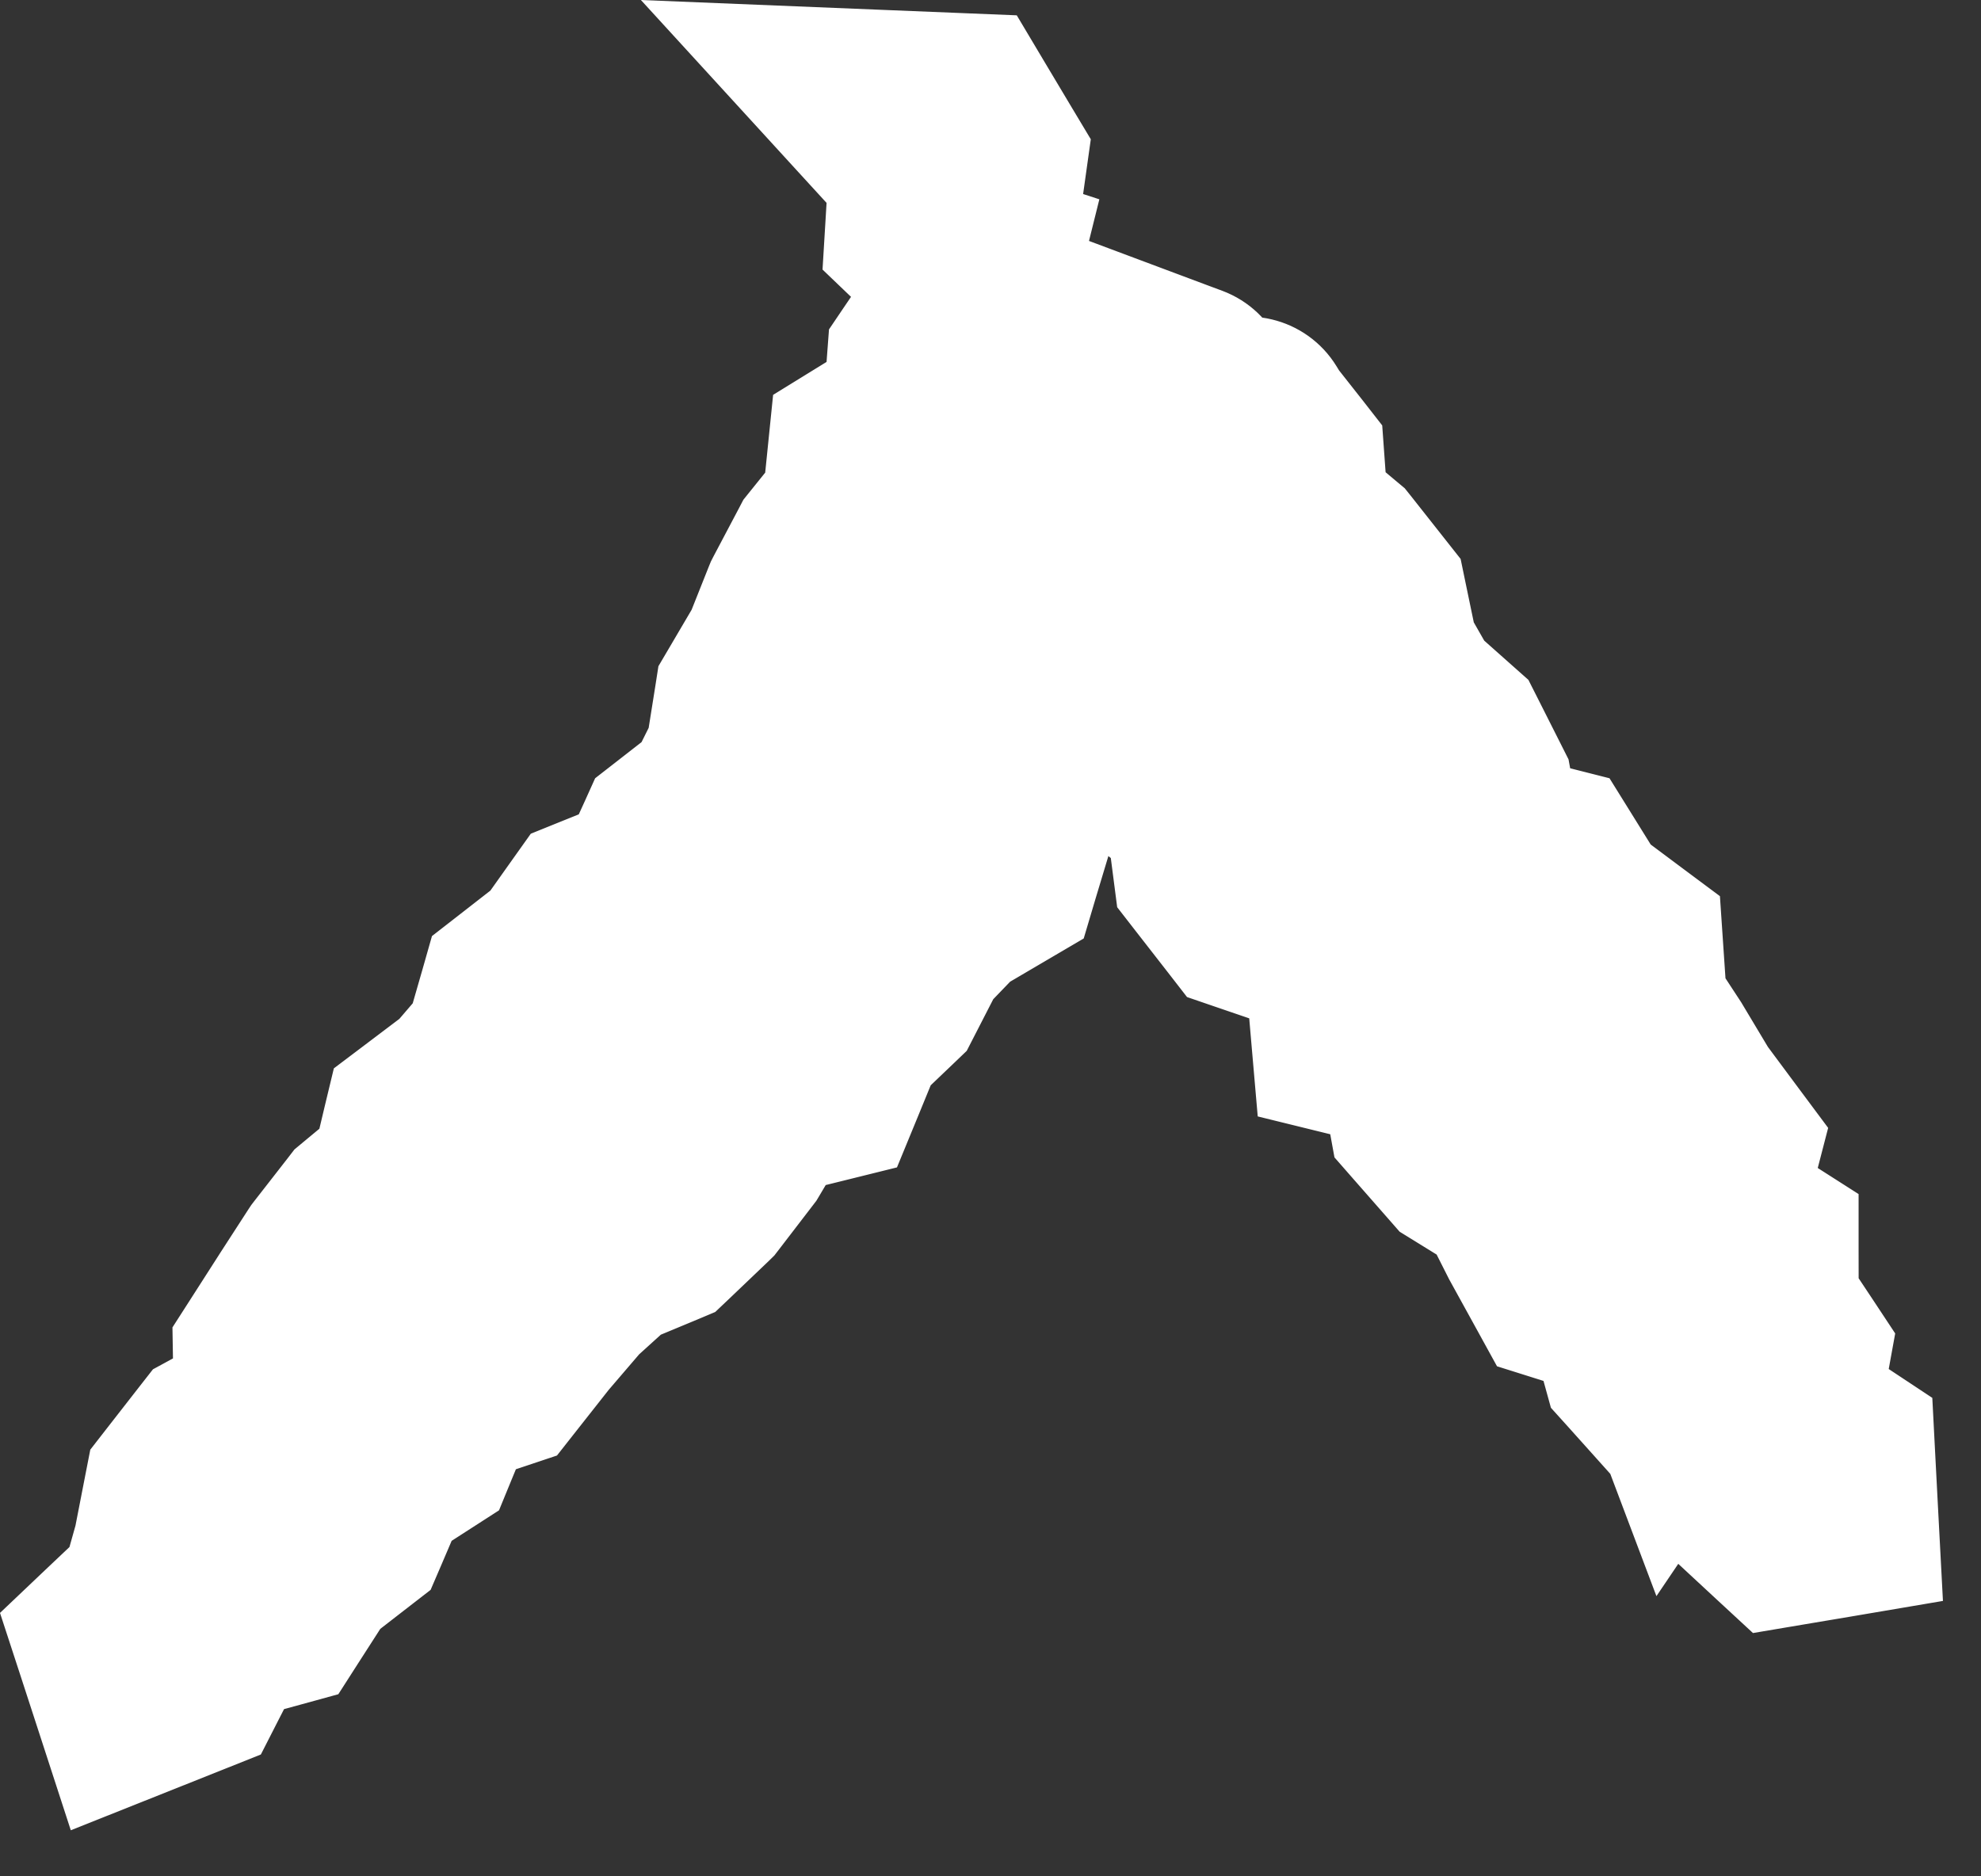 <svg width="19" height="18" viewBox="0 0 19 18" fill="none" xmlns="http://www.w3.org/2000/svg">
<rect x="0" y="0" width="19" height="18" fill="#333333" stroke="none"/>
<path d="M12.332 7.26C11.632 6.503 11.016 5.859 10.511 5.349C10.396 5.498 10.255 5.677 10.07 5.903C9.367 6.768 8.03 8.334 5.1 11.631C3.829 13.269 3.209 13.993 3.321 13.918C3.705 13.663 4.341 13.263 5.511 11.991C8.027 9.256 10.018 7.266 9.954 7.428C9.767 7.904 8.157 10.085 5.186 12.67C3.018 14.556 1.276 16.822 1.179 16.127C1.169 16.059 1.499 15.245 2.883 12.824C3.946 10.963 6.682 8.158 7.551 6.378C8.269 4.905 8.99 3.538 9.308 2.561C8.761 1.65 8.512 1.087 8.787 1.082C9.548 1.067 9.608 1.64 9.308 2.561C9.693 3.203 10.224 4.018 10.824 4.934C11.189 5.492 11.58 6.087 11.977 6.703C12.098 6.891 12.216 7.076 12.332 7.26C12.698 7.656 13.088 8.083 13.497 8.539C16.1 11.435 16.618 13.29 16.232 13.063C15.303 12.52 14.179 10.194 12.332 7.26Z" fill="white"/>
<path d="M12.819 3.514C12.53 3.043 11.914 2.896 11.443 3.185C10.973 3.473 10.825 4.089 11.114 4.56L11.966 4.037L12.819 3.514ZM12.019 4.122L11.166 4.645L11.196 4.694L11.232 4.739L12.019 4.122ZM12.282 4.458L13.279 4.386L13.257 4.081L13.069 3.84L12.282 4.458ZM12.322 5.024L11.325 5.096L11.355 5.519L11.68 5.791L12.322 5.024ZM12.752 5.384L13.537 4.764L13.473 4.684L13.394 4.618L12.752 5.384ZM13.079 5.797L14.057 5.594L14.009 5.362L13.863 5.177L13.079 5.797ZM13.189 6.331L12.21 6.535L12.243 6.689L12.321 6.827L13.189 6.331ZM13.447 6.783L12.579 7.279L12.66 7.421L12.783 7.53L13.447 6.783ZM13.852 7.143L14.745 6.692L14.659 6.522L14.517 6.396L13.852 7.143ZM14.086 7.607L15.07 7.427L15.044 7.285L14.979 7.156L14.086 7.607ZM14.191 8.18L13.207 8.359L13.322 8.99L13.944 9.149L14.191 8.18ZM14.8 8.335L15.649 7.807L15.437 7.466L15.047 7.367L14.8 8.335ZM15.082 8.79L14.233 9.318L14.333 9.478L14.484 9.591L15.082 8.79ZM15.529 9.123L16.527 9.056L16.496 8.597L16.127 8.322L15.529 9.123ZM15.569 9.713L14.571 9.78L14.589 10.041L14.732 10.26L15.569 9.713ZM15.855 10.15L16.713 9.637L16.703 9.62L16.692 9.603L15.855 10.15ZM16.125 10.601L15.266 11.114L15.292 11.158L15.322 11.198L16.125 10.601ZM16.446 11.033L17.414 11.283L17.534 10.82L17.248 10.436L16.446 11.033ZM16.285 11.657L15.317 11.408L15.136 12.11L15.747 12.5L16.285 11.657ZM16.826 12.003L17.826 12.002L17.826 11.455L17.364 11.16L16.826 12.003ZM16.827 12.564L15.827 12.565L15.827 12.866L15.993 13.117L16.827 12.564ZM17.121 13.008L18.105 13.188L18.177 12.792L17.955 12.456L17.121 13.008ZM17.013 13.603L16.029 13.424L15.911 14.073L16.461 14.437L17.013 13.603ZM17.561 13.965L18.559 13.913L18.533 13.41L18.113 13.132L17.561 13.965ZM17.59 14.521L17.757 15.507L18.635 15.358L18.588 14.469L17.59 14.521ZM17.132 14.598L16.452 15.332L16.813 15.666L17.299 15.584L17.132 14.598ZM16.745 14.239L15.772 14.471L15.842 14.766L16.065 14.973L16.745 14.239ZM16.609 13.671L17.582 13.438L17.48 13.012L17.097 12.798L16.609 13.671ZM16.124 13.399L15.38 14.067L15.491 14.191L15.636 14.272L16.124 13.399ZM15.777 13.012L14.812 13.277L14.875 13.505L15.033 13.68L15.777 13.012ZM15.625 12.458L16.589 12.193L16.445 11.668L15.926 11.504L15.625 12.458ZM15.04 12.274L14.165 12.756L14.358 13.107L14.739 13.227L15.04 12.274ZM14.784 11.809L13.892 12.259L13.9 12.275L13.909 12.291L14.784 11.809ZM14.544 11.332L15.436 10.881L15.309 10.629L15.069 10.481L14.544 11.332ZM14.077 11.044L13.325 11.703L13.424 11.816L13.552 11.895L14.077 11.044ZM13.734 10.652L12.749 10.829L12.799 11.103L12.982 11.312L13.734 10.652ZM13.628 10.066L14.613 9.889L14.498 9.25L13.868 9.095L13.628 10.066ZM12.998 9.91L12.001 9.996L12.063 10.71L12.758 10.881L12.998 9.91ZM12.944 9.283L13.94 9.197L13.909 8.833L13.649 8.575L12.944 9.283ZM12.573 8.914L13.279 8.206L13.116 8.043L12.897 7.968L12.573 8.914ZM11.991 8.715L11.202 9.329L11.385 9.565L11.668 9.662L11.991 8.715ZM11.671 8.304L10.68 8.433L10.715 8.703L10.882 8.918L11.671 8.304ZM11.594 7.702L12.585 7.573L12.533 7.172L12.217 6.92L11.594 7.702ZM11.176 7.369L10.402 8.002L10.469 8.084L10.552 8.15L11.176 7.369ZM10.847 6.967L9.99 7.482L10.027 7.544L10.073 7.6L10.847 6.967ZM10.577 6.518L11.434 6.003L11.428 5.993L10.577 6.518ZM10.303 6.075L9.37 6.436L9.404 6.522L9.453 6.601L10.303 6.075ZM10.201 5.81L11.133 5.449L10.667 4.245L9.618 4.997L10.201 5.81ZM9.797 5.46L10.534 4.784L10.457 4.7L10.364 4.636L9.797 5.46ZM9.332 5.14L8.339 5.024L8.269 5.622L8.765 5.963L9.332 5.14ZM9.407 4.495L10.4 4.61L10.445 4.226L10.219 3.911L9.407 4.495ZM9.117 4.092L9.917 3.491L8.305 4.675L9.117 4.092ZM9.268 4.292L8.468 4.892L8.669 5.16L8.99 5.252L9.268 4.292ZM9.824 4.452L10.745 4.064L10.56 3.624L10.101 3.492L9.824 4.452ZM10.045 4.975L9.123 5.364L9.257 5.682L9.559 5.85L10.045 4.975ZM10.517 5.238L11.515 5.289L11.548 4.666L11.002 4.363L10.517 5.238ZM10.005 5.979L9.248 5.326L9.148 5.442L9.087 5.583L10.005 5.979ZM9.832 6.38L10.454 7.163L10.65 7.007L10.75 6.777L9.832 6.38ZM9.415 6.711L8.793 5.928L8.774 5.943L8.756 5.96L9.415 6.711ZM9.02 7.058L8.361 6.306L8.339 6.325L8.319 6.345L9.02 7.058ZM8.649 7.423L7.948 6.71L7.905 6.752L7.869 6.798L8.649 7.423ZM8.324 7.829L7.543 7.204L7.42 7.358L7.364 7.547L8.324 7.829ZM8.163 8.377L8.549 9.299L8.988 9.116L9.122 8.659L8.163 8.377ZM7.628 8.601L7.242 7.678L7.021 7.771L6.867 7.952L7.628 8.601ZM7.291 8.997L6.529 8.348L6.519 8.36L6.509 8.373L7.291 8.997ZM6.965 9.404L7.623 10.157L7.69 10.098L7.746 10.028L6.965 9.404ZM6.571 9.748L5.913 8.995L5.763 9.126L5.674 9.306L6.571 9.748ZM6.332 10.232L7.22 10.693L7.225 10.684L7.229 10.674L6.332 10.232ZM6.086 10.707L6.519 11.607L6.819 11.463L6.973 11.168L6.086 10.707ZM5.576 10.952L5.143 10.05L5.012 10.113L4.905 10.21L5.576 10.952ZM5.189 11.302L4.518 10.561L4.473 10.602L4.433 10.648L5.189 11.302ZM4.841 11.704L4.085 11.049L3.854 11.316L3.842 11.669L4.841 11.704ZM4.819 12.346L5.432 13.136L5.802 12.849L5.818 12.381L4.819 12.346ZM4.395 12.675L3.781 11.886L3.722 11.931L3.671 11.985L4.395 12.675ZM4.034 13.053L3.311 12.363L3.281 12.394L3.255 12.427L4.034 13.053ZM3.708 13.459L4.281 14.278L4.398 14.197L4.488 14.085L3.708 13.459ZM3.26 13.772L2.579 13.04L3.833 14.592L3.26 13.772ZM3.539 13.512L3.106 12.611L2.97 12.677L2.859 12.78L3.539 13.512ZM4.007 13.287L3.703 12.335L3.637 12.356L3.574 12.386L4.007 13.287ZM4.545 13.116L4.849 14.068L5.278 13.932L5.46 13.521L4.545 13.116ZM4.774 12.6L4.192 11.787L3.97 11.946L3.86 12.195L4.774 12.6ZM5.201 12.294L5.783 13.107L5.873 13.043L5.946 12.962L5.201 12.294ZM5.549 11.907L4.955 11.102L4.873 11.163L4.804 11.239L5.549 11.907ZM5.975 11.592L6.569 12.397L6.806 12.222L6.91 11.946L5.975 11.592ZM6.174 11.067L5.418 10.412L5.301 10.547L5.239 10.713L6.174 11.067ZM6.514 10.674L6.015 9.807L5.869 9.891L5.758 10.019L6.514 10.674ZM6.986 10.402L7.485 11.268L7.64 11.179L7.755 11.041L6.986 10.402ZM7.319 10.001L6.683 9.23L6.61 9.289L6.55 9.362L7.319 10.001ZM7.723 9.668L8.359 10.439L8.41 10.398L8.454 10.35L7.723 9.668ZM8.078 9.288L8.809 9.97L8.917 9.854L8.984 9.711L8.078 9.288ZM8.311 8.788L7.569 8.117L7.468 8.229L7.404 8.366L8.311 8.788ZM8.661 8.402L8.175 7.527L8.031 7.608L7.919 7.731L8.661 8.402ZM9.135 8.138L9.62 9.013L9.889 8.864L10.027 8.59L9.135 8.138ZM9.383 7.647L8.891 6.776L8.628 6.925L8.491 7.196L9.383 7.647ZM9.86 7.378L10.802 7.711L11.693 5.193L9.368 6.507L9.86 7.378ZM9.706 7.811L8.764 7.478L8.755 7.501L8.748 7.525L9.706 7.811ZM9.548 8.34L10.055 9.202L10.394 9.003L10.506 8.626L9.548 8.34ZM9.064 8.625L8.557 7.763L8.438 7.832L8.343 7.931L9.064 8.625ZM8.703 8.999L7.982 8.306L7.88 8.412L7.813 8.543L8.703 8.999ZM8.459 9.475L9.15 10.198L9.272 10.081L9.349 9.931L8.459 9.475ZM8.082 9.835L7.391 9.112L7.238 9.259L7.157 9.455L8.082 9.835ZM7.871 10.35L8.111 11.321L8.603 11.199L8.796 10.73L7.871 10.35ZM7.273 10.498L7.033 9.527L6.626 9.628L6.413 9.988L7.273 10.498ZM7.001 10.957L7.794 11.566L7.83 11.519L7.861 11.467L7.001 10.957ZM6.681 11.375L7.372 12.098L7.427 12.044L7.474 11.983L6.681 11.375ZM6.304 11.735L6.689 12.658L6.86 12.586L6.995 12.458L6.304 11.735ZM5.794 11.947L5.409 11.024L5.249 11.091L5.121 11.207L5.794 11.947ZM5.41 12.296L4.737 11.556L4.691 11.598L4.651 11.645L5.41 12.296ZM5.068 12.695L4.309 12.044L4.295 12.06L4.282 12.076L5.068 12.695ZM4.741 13.11L5.058 14.058L5.342 13.963L5.527 13.728L4.741 13.11ZM4.198 13.291L3.881 12.343L3.447 12.488L3.273 12.91L4.198 13.291ZM3.981 13.818L4.522 14.659L4.786 14.489L4.905 14.199L3.981 13.818ZM3.533 14.106L2.992 13.265L2.735 13.431L2.615 13.711L3.533 14.106ZM3.313 14.62L3.926 15.41L4.13 15.252L4.232 15.015L3.313 14.62ZM2.899 14.941L2.286 14.151L2.15 14.257L2.057 14.401L2.899 14.941ZM2.611 15.39L2.874 16.355L3.245 16.253L3.452 15.93L2.611 15.39ZM2.036 15.547L1.773 14.582L1.347 14.698L1.146 15.091L2.036 15.547ZM1.783 16.041L2.154 16.97L2.502 16.831L2.673 16.496L1.783 16.041ZM1.3 16.234L0.349 16.543L0.679 17.558L1.67 17.163L1.3 16.234ZM1.147 15.764L0.458 15.038L0 15.473L0.196 16.073L1.147 15.764ZM1.554 15.377L2.242 16.102L2.442 15.913L2.516 15.649L1.554 15.377ZM1.698 14.867L2.66 15.139L2.671 15.099L2.679 15.058L1.698 14.867ZM1.802 14.333L1.013 13.718L0.866 13.907L0.82 14.142L1.802 14.333ZM2.127 13.916L1.651 13.036L1.467 13.136L1.338 13.301L2.127 13.916ZM2.669 13.622L3.145 14.502L3.679 14.213L3.669 13.606L2.669 13.622ZM2.659 13.019L1.817 12.48L1.654 12.734L1.659 13.036L2.659 13.019ZM2.941 12.579L2.102 12.035L2.099 12.04L2.941 12.579ZM3.226 12.14L2.436 11.526L2.41 11.56L2.386 11.596L3.226 12.14ZM3.546 11.727L2.908 10.957L2.824 11.027L2.757 11.114L3.546 11.727ZM3.958 11.385L4.597 12.155L4.854 11.942L4.931 11.617L3.958 11.385ZM4.091 10.831L3.488 10.033L3.202 10.249L3.118 10.598L4.091 10.831ZM4.521 10.506L5.124 11.304L5.21 11.239L5.28 11.156L4.521 10.506ZM4.859 10.111L5.619 10.761L5.76 10.596L5.821 10.386L4.859 10.111ZM5.015 9.569L4.4 8.78L4.143 8.98L4.054 9.293L5.015 9.569ZM5.436 9.24L6.051 10.028L6.167 9.938L6.252 9.818L5.436 9.24ZM5.737 8.816L5.363 7.888L5.091 7.998L4.921 8.237L5.737 8.816ZM6.295 8.591L6.669 9.518L7.04 9.369L7.205 9.005L6.295 8.591ZM6.517 8.104L5.902 7.315L5.708 7.466L5.607 7.69L6.517 8.104ZM6.947 7.769L7.562 8.557L7.74 8.418L7.841 8.215L6.947 7.769ZM7.184 7.293L8.079 7.74L8.147 7.602L8.172 7.451L7.184 7.293ZM7.273 6.735L6.411 6.228L6.315 6.391L6.286 6.577L7.273 6.735ZM7.534 6.291L8.396 6.798L8.435 6.732L8.463 6.661L7.534 6.291ZM7.727 5.806L6.842 5.34L6.818 5.387L6.798 5.436L7.727 5.806ZM7.97 5.346L7.191 4.718L7.13 4.794L7.085 4.88L7.97 5.346ZM8.304 4.931L9.082 5.559L9.269 5.328L9.299 5.033L8.304 4.931ZM8.36 4.38L7.835 3.529L7.415 3.788L7.365 4.279L8.36 4.38ZM8.888 4.055L9.413 4.906L9.848 4.638L9.885 4.128L8.888 4.055ZM8.928 3.5L8.101 2.938L7.951 3.16L7.931 3.427L8.928 3.5ZM9.228 3.06L10.055 3.622L10.155 3.475L10.198 3.302L9.228 3.06ZM9.349 2.575L10.319 2.817L10.544 1.912L9.658 1.624L9.349 2.575ZM10.395 5.8L10.49 6.796L10.946 6.752L11.211 6.378L10.395 5.8ZM10.559 5.567L11.376 6.144L11.659 5.744L11.516 5.274L10.559 5.567ZM10.487 5.331L11.098 4.539L8.612 2.62L9.531 5.624L10.487 5.331ZM10.58 5.422L9.856 6.112L10.02 6.284L10.245 6.364L10.58 5.422ZM11.021 5.579L11.983 5.307L11.843 4.81L11.356 4.636L11.021 5.579ZM11.181 6.147L10.219 6.419L10.355 6.9L10.821 7.08L11.181 6.147ZM11.718 6.354L12.392 5.615L12.253 5.489L12.079 5.422L11.718 6.354ZM12.104 6.706L12.92 6.128L12.858 6.04L12.778 5.967L12.104 6.706ZM12.409 7.135L13.26 7.66L13.607 7.096L13.224 6.557L12.409 7.135ZM10.571 5.269L10.057 4.412L9.889 4.512L9.772 4.668L10.571 5.269ZM10.671 5.209L11.185 6.067L11.205 6.055L11.225 6.042L10.671 5.209ZM10.855 5.087L11.409 5.919L12.25 5.36L11.683 4.525L10.855 5.087ZM10.679 4.827L11.273 4.022L9.852 5.389L10.679 4.827ZM10.824 4.934L10.23 5.738L10.299 5.789L10.375 5.827L10.824 4.934ZM12.385 7.344L11.539 7.877L11.607 7.985L11.699 8.072L12.385 7.344ZM12.693 7.634L12.007 8.362L12.091 8.441L12.191 8.499L12.693 7.634ZM13.165 7.908L13.978 7.326L13.852 7.151L13.666 7.043L13.165 7.908ZM13.47 8.334L14.301 7.778L14.292 7.765L14.283 7.752L13.47 8.334ZM13.762 8.771L14.645 8.3L14.621 8.256L14.593 8.215L13.762 8.771ZM14.014 9.242L13.132 9.713L13.245 9.926L13.444 10.064L14.014 9.242ZM14.457 9.55L15.223 8.907L15.137 8.804L15.027 8.728L14.457 9.55ZM14.793 9.95L15.703 9.536L15.647 9.412L15.56 9.308L14.793 9.95ZM15.014 10.435L15.967 10.131L15.949 10.075L15.924 10.021L15.014 10.435ZM15.179 10.95L14.226 11.254L14.26 11.359L14.315 11.455L15.179 10.95ZM15.437 11.393L14.574 11.897L14.691 12.098L14.885 12.226L15.437 11.393ZM15.919 11.712L16.891 11.475L16.798 11.094L16.471 10.878L15.919 11.712ZM16.046 12.23L15.074 12.467L15.149 12.775L15.388 12.983L16.046 12.23ZM16.497 12.625L17.325 13.185L17.82 12.453L17.155 11.872L16.497 12.625ZM16.141 13.151L15.205 13.504L15.887 15.312L16.969 13.711L16.141 13.151ZM15.931 12.596L16.867 12.243L16.734 11.892L16.404 11.714L15.931 12.596ZM15.447 12.336L14.656 12.949L14.787 13.117L14.974 13.217L15.447 12.336ZM15.127 11.923L14.146 12.118L14.192 12.349L14.336 12.536L15.127 11.923ZM15.018 11.374L15.998 11.179L15.937 10.871L15.712 10.654L15.018 11.374ZM14.633 11.003L13.792 11.543L13.855 11.642L13.939 11.723L14.633 11.003ZM14.353 10.566L15.194 10.025L15.103 9.883L14.97 9.779L14.353 10.566ZM13.914 10.222L12.925 10.366L12.982 10.761L13.297 11.008L13.914 10.222ZM13.833 9.665L14.823 9.521L14.768 9.143L14.475 8.898L13.833 9.665ZM13.411 9.311L12.492 9.705L12.586 9.924L12.769 10.078L13.411 9.311ZM13.204 8.829L14.123 8.435L14.111 8.406L14.097 8.377L13.204 8.829ZM12.969 8.364L13.861 7.912L13.845 7.881L13.827 7.85L12.969 8.364ZM12.702 7.918L11.771 8.282L11.801 8.359L11.844 8.431L12.702 7.918ZM12.51 7.425L13.441 7.061L13.358 6.848L13.19 6.692L12.51 7.425ZM12.277 7.176L11.292 7.347L11.327 7.548L11.438 7.72L12.277 7.176ZM12.199 6.727L13.184 6.555L13.122 6.199L12.847 5.965L12.199 6.727ZM11.785 6.375L10.973 6.959L11.044 7.058L11.137 7.136L11.785 6.375ZM11.481 5.952L10.665 6.53L10.669 6.536L11.481 5.952ZM11.18 5.528L10.237 5.861L10.284 5.992L10.364 6.106L11.18 5.528ZM11.002 5.023L11.944 4.69L11.81 4.31L11.45 4.129L11.002 5.023ZM10.77 4.849L11.613 4.311L11.59 4.275L11.564 4.242L10.77 4.849ZM10.514 4.515L9.604 4.929L9.651 5.032L9.72 5.122L10.514 4.515ZM10.296 4.036L11.206 3.622L11.109 3.408L10.926 3.259L10.296 4.036ZM9.871 3.691L8.889 3.88L8.958 4.238L9.241 4.468L9.871 3.691ZM9.766 3.142L10.748 2.954L10.693 2.668L10.494 2.457L9.766 3.142ZM9.403 2.756L8.504 3.194L8.57 3.33L8.674 3.441L9.403 2.756ZM10.865 4.843L11.775 5.257L11.812 5.177L11.834 5.092L10.865 4.843ZM10.97 4.436L10.089 3.963L10.032 4.069L10.002 4.187L10.97 4.436ZM11.216 3.978L12.097 4.452L12.199 4.261L12.213 4.046L11.216 3.978ZM11.236 3.676L11.587 2.739L10.329 2.268L10.238 3.608L11.236 3.676ZM11.022 4.663C11.539 4.857 12.116 4.595 12.309 4.078C12.503 3.561 12.241 2.984 11.724 2.79L11.373 3.727L11.022 4.663ZM8.915 2.185L7.917 2.124L7.889 2.586L8.223 2.906L8.915 2.185ZM8.952 1.584L9.95 1.645L9.975 1.222L9.689 0.909L8.952 1.584ZM8.506 1.097L8.547 0.098L6.147 1.95741e-05L7.768 1.772L8.506 1.097ZM9.17 1.124L10.029 0.612L9.752 0.147L9.211 0.125L9.17 1.124ZM9.422 1.546L10.413 1.685L10.462 1.336L10.281 1.034L9.422 1.546ZM9.353 2.04L8.363 1.901L8.341 2.057L8.368 2.212L9.353 2.04ZM9.452 2.606L9.159 3.562L10.719 4.04L10.437 2.433L9.452 2.606ZM11.966 4.037L11.114 4.56L11.166 4.645L12.019 4.122L12.871 3.599L12.819 3.514L11.966 4.037ZM12.019 4.122L11.232 4.739L11.495 5.075L12.282 4.458L13.069 3.84L12.805 3.505L12.019 4.122ZM12.282 4.458L11.284 4.529L11.325 5.096L12.322 5.024L13.32 4.953L13.279 4.386L12.282 4.458ZM12.322 5.024L11.68 5.791L12.11 6.151L12.752 5.384L13.394 4.618L12.964 4.257L12.322 5.024ZM12.752 5.384L11.968 6.004L12.294 6.417L13.079 5.797L13.863 5.177L13.537 4.764L12.752 5.384ZM13.079 5.797L12.099 6.001L12.21 6.535L13.189 6.331L14.168 6.128L14.057 5.594L13.079 5.797ZM13.189 6.331L12.321 6.827L12.579 7.279L13.447 6.783L14.316 6.287L14.058 5.835L13.189 6.331ZM13.447 6.783L12.783 7.53L13.187 7.89L13.852 7.143L14.517 6.396L14.112 6.036L13.447 6.783ZM13.852 7.143L12.959 7.594L13.194 8.058L14.086 7.607L14.979 7.156L14.745 6.692L13.852 7.143ZM14.086 7.607L13.102 7.786L13.207 8.359L14.191 8.18L15.175 8.001L15.07 7.427L14.086 7.607ZM14.191 8.18L13.944 9.149L14.553 9.304L14.8 8.335L15.047 7.367L14.438 7.211L14.191 8.18ZM14.8 8.335L13.951 8.864L14.233 9.318L15.082 8.79L15.931 8.261L15.649 7.807L14.8 8.335ZM15.082 8.79L14.484 9.591L14.931 9.925L15.529 9.123L16.127 8.322L15.68 7.988L15.082 8.79ZM15.529 9.123L14.532 9.19L14.571 9.78L15.569 9.713L16.567 9.646L16.527 9.056L15.529 9.123ZM15.569 9.713L14.732 10.26L15.018 10.697L15.855 10.15L16.692 9.603L16.406 9.166L15.569 9.713ZM15.855 10.15L14.996 10.664L15.266 11.114L16.125 10.601L16.983 10.088L16.713 9.637L15.855 10.15ZM16.125 10.601L15.322 11.198L15.644 11.63L16.446 11.033L17.248 10.436L16.927 10.004L16.125 10.601ZM16.446 11.033L15.477 10.784L15.317 11.408L16.285 11.657L17.254 11.907L17.414 11.283L16.446 11.033ZM16.285 11.657L15.747 12.5L16.288 12.846L16.826 12.003L17.364 11.16L16.823 10.815L16.285 11.657ZM16.826 12.003L15.826 12.004L15.827 12.565L16.827 12.564L17.827 12.563L17.826 12.002L16.826 12.003ZM16.827 12.564L15.993 13.117L16.288 13.561L17.121 13.008L17.955 12.456L17.66 12.012L16.827 12.564ZM17.121 13.008L16.137 12.829L16.029 13.424L17.013 13.603L17.997 13.782L18.105 13.188L17.121 13.008ZM17.013 13.603L16.461 14.437L17.009 14.799L17.561 13.965L18.113 13.132L17.565 12.769L17.013 13.603ZM17.561 13.965L16.562 14.018L16.591 14.573L17.59 14.521L18.588 14.469L18.559 13.913L17.561 13.965ZM17.59 14.521L17.423 13.535L16.965 13.612L17.132 14.598L17.299 15.584L17.757 15.507L17.59 14.521ZM17.132 14.598L17.812 13.865L17.424 13.506L16.745 14.239L16.065 14.973L16.452 15.332L17.132 14.598ZM16.745 14.239L17.718 14.007L17.582 13.438L16.609 13.671L15.636 13.902L15.772 14.471L16.745 14.239ZM16.609 13.671L17.097 12.798L16.612 12.526L16.124 13.399L15.636 14.272L16.121 14.543L16.609 13.671ZM16.124 13.399L16.868 12.731L16.521 12.344L15.777 13.012L15.033 13.68L15.38 14.067L16.124 13.399ZM15.777 13.012L16.741 12.748L16.589 12.193L15.625 12.458L14.66 12.722L14.812 13.277L15.777 13.012ZM15.625 12.458L15.926 11.504L15.341 11.32L15.04 12.274L14.739 13.227L15.324 13.412L15.625 12.458ZM15.04 12.274L15.916 11.791L15.66 11.326L14.784 11.809L13.909 12.291L14.165 12.756L15.04 12.274ZM14.784 11.809L15.677 11.358L15.436 10.881L14.544 11.332L13.651 11.782L13.892 12.259L14.784 11.809ZM14.544 11.332L15.069 10.481L14.602 10.193L14.077 11.044L13.552 11.895L14.018 12.183L14.544 11.332ZM14.077 11.044L14.829 10.384L14.486 9.993L13.734 10.652L12.982 11.312L13.325 11.703L14.077 11.044ZM13.734 10.652L14.718 10.476L14.613 9.889L13.628 10.066L12.644 10.243L12.749 10.829L13.734 10.652ZM13.628 10.066L13.868 9.095L13.237 8.939L12.998 9.91L12.758 10.881L13.389 11.037L13.628 10.066ZM12.998 9.91L13.994 9.824L13.94 9.197L12.944 9.283L11.947 9.369L12.001 9.996L12.998 9.91ZM12.944 9.283L13.649 8.575L13.279 8.206L12.573 8.914L11.868 9.623L12.238 9.992L12.944 9.283ZM12.573 8.914L12.897 7.968L12.315 7.769L11.991 8.715L11.668 9.662L12.25 9.861L12.573 8.914ZM11.991 8.715L12.781 8.101L12.461 7.69L11.671 8.304L10.882 8.918L11.202 9.329L11.991 8.715ZM11.671 8.304L12.663 8.176L12.585 7.573L11.594 7.702L10.602 7.83L10.68 8.433L11.671 8.304ZM11.594 7.702L12.217 6.92L11.8 6.587L11.176 7.369L10.552 8.15L10.97 8.483L11.594 7.702ZM11.176 7.369L11.95 6.735L11.621 6.333L10.847 6.967L10.073 7.6L10.402 8.002L11.176 7.369ZM10.847 6.967L11.704 6.451L11.434 6.003L10.577 6.518L9.721 7.034L9.99 7.482L10.847 6.967ZM10.577 6.518L11.428 5.993L11.154 5.549L10.303 6.075L9.453 6.601L9.727 7.044L10.577 6.518ZM10.303 6.075L11.236 5.715L11.133 5.449L10.201 5.81L9.268 6.171L9.37 6.436L10.303 6.075ZM10.201 5.81L9.618 4.997L9.488 5.091L10.07 5.903L10.653 6.716L10.783 6.623L10.201 5.81ZM10.07 5.903L10.853 6.526L10.915 6.447L10.133 5.825L9.35 5.203L9.288 5.281L10.07 5.903ZM10.133 5.825L10.869 5.149L10.534 4.784L9.797 5.46L9.061 6.136L9.396 6.501L10.133 5.825ZM9.797 5.46L10.364 4.636L9.899 4.316L9.332 5.14L8.765 5.963L9.23 6.284L9.797 5.46ZM9.332 5.14L10.325 5.255L10.4 4.61L9.407 4.495L8.414 4.379L8.339 5.024L9.332 5.14ZM9.407 4.495L10.219 3.911L9.929 3.508L9.117 4.092L8.305 4.675L8.595 5.078L9.407 4.495ZM9.117 4.092L8.318 4.692L8.468 4.892L9.268 4.292L10.067 3.691L9.917 3.491L9.117 4.092ZM9.268 4.292L8.99 5.252L9.546 5.413L9.824 4.452L10.101 3.492L9.545 3.331L9.268 4.292ZM9.824 4.452L8.903 4.841L9.123 5.364L10.045 4.975L10.966 4.587L10.745 4.064L9.824 4.452ZM10.045 4.975L9.559 5.85L10.031 6.112L10.517 5.238L11.002 4.363L10.53 4.101L10.045 4.975ZM10.517 5.238L9.518 5.186L9.512 5.298L10.511 5.349L11.51 5.401L11.515 5.289L10.517 5.238ZM10.07 5.903L9.313 5.25L9.248 5.326L10.005 5.979L10.762 6.632L10.827 6.557L10.07 5.903ZM10.005 5.979L9.087 5.583L8.914 5.984L9.832 6.38L10.75 6.777L10.923 6.376L10.005 5.979ZM9.832 6.38L9.21 5.597L8.793 5.928L9.415 6.711L10.037 7.494L10.454 7.163L9.832 6.38ZM9.415 6.711L8.756 5.96L8.361 6.306L9.02 7.058L9.68 7.809L10.075 7.463L9.415 6.711ZM9.02 7.058L8.319 6.345L7.948 6.71L8.649 7.423L9.35 8.136L9.722 7.77L9.02 7.058ZM8.649 7.423L7.869 6.798L7.543 7.204L8.324 7.829L9.104 8.454L9.429 8.049L8.649 7.423ZM8.324 7.829L7.364 7.547L7.203 8.095L8.163 8.377L9.122 8.659L9.283 8.111L8.324 7.829ZM8.163 8.377L7.776 7.455L7.242 7.678L7.628 8.601L8.014 9.523L8.549 9.299L8.163 8.377ZM7.628 8.601L6.867 7.952L6.529 8.348L7.291 8.997L8.052 9.645L8.389 9.249L7.628 8.601ZM7.291 8.997L6.509 8.373L6.184 8.78L6.965 9.404L7.746 10.028L8.072 9.621L7.291 8.997ZM6.965 9.404L6.307 8.651L5.913 8.995L6.571 9.748L7.229 10.501L7.623 10.157L6.965 9.404ZM6.571 9.748L5.674 9.306L5.436 9.789L6.332 10.232L7.229 10.674L7.468 10.19L6.571 9.748ZM6.332 10.232L5.445 9.77L5.198 10.245L6.086 10.707L6.973 11.168L7.22 10.693L6.332 10.232ZM6.086 10.707L5.652 9.805L5.143 10.05L5.576 10.952L6.01 11.853L6.519 11.607L6.086 10.707ZM5.576 10.952L4.905 10.21L4.518 10.561L5.189 11.302L5.861 12.043L6.248 11.693L5.576 10.952ZM5.189 11.302L4.433 10.648L4.085 11.049L4.841 11.704L5.597 12.359L5.945 11.957L5.189 11.302ZM4.841 11.704L3.842 11.669L3.819 12.311L4.819 12.346L5.818 12.381L5.841 11.739L4.841 11.704ZM4.819 12.346L4.205 11.556L3.781 11.886L4.395 12.675L5.008 13.465L5.432 13.136L4.819 12.346ZM4.395 12.675L3.671 11.985L3.311 12.363L4.034 13.053L4.758 13.744L5.118 13.366L4.395 12.675ZM4.034 13.053L3.255 12.427L2.929 12.832L3.708 13.459L4.488 14.085L4.813 13.68L4.034 13.053ZM3.708 13.459L3.135 12.639L2.687 12.953L3.26 13.772L3.833 14.592L4.281 14.278L3.708 13.459ZM3.26 13.772L3.94 14.505L4.22 14.245L3.539 13.512L2.859 12.78L2.579 13.04L3.26 13.772ZM3.539 13.512L3.973 14.414L4.441 14.189L4.007 13.287L3.574 12.386L3.106 12.611L3.539 13.512ZM4.007 13.287L4.311 14.24L4.849 14.068L4.545 13.116L4.241 12.163L3.703 12.335L4.007 13.287ZM4.545 13.116L5.46 13.521L5.688 13.005L4.774 12.6L3.86 12.195L3.631 12.711L4.545 13.116ZM4.774 12.6L5.356 13.413L5.783 13.107L5.201 12.294L4.619 11.481L4.192 11.787L4.774 12.6ZM5.201 12.294L5.946 12.962L6.293 12.574L5.549 11.907L4.804 11.239L4.457 11.627L5.201 12.294ZM5.549 11.907L6.143 12.711L6.569 12.397L5.975 11.592L5.381 10.788L4.955 11.102L5.549 11.907ZM5.975 11.592L6.91 11.946L7.109 11.421L6.174 11.067L5.239 10.713L5.04 11.238L5.975 11.592ZM6.174 11.067L6.93 11.722L7.27 11.328L6.514 10.674L5.758 10.019L5.418 10.412L6.174 11.067ZM6.514 10.674L7.014 11.54L7.485 11.268L6.986 10.402L6.487 9.535L6.015 9.807L6.514 10.674ZM6.986 10.402L7.755 11.041L8.088 10.64L7.319 10.001L6.55 9.362L6.217 9.762L6.986 10.402ZM7.319 10.001L7.955 10.773L8.359 10.439L7.723 9.668L7.087 8.897L6.683 9.23L7.319 10.001ZM7.723 9.668L8.454 10.35L8.809 9.97L8.078 9.288L7.346 8.606L6.992 8.986L7.723 9.668ZM8.078 9.288L8.984 9.711L9.217 9.211L8.311 8.788L7.404 8.366L7.171 8.865L8.078 9.288ZM8.311 8.788L9.052 9.46L9.402 9.073L8.661 8.402L7.919 7.731L7.569 8.117L8.311 8.788ZM8.661 8.402L9.146 9.276L9.62 9.013L9.135 8.138L8.65 7.264L8.175 7.527L8.661 8.402ZM9.135 8.138L10.027 8.59L10.276 8.098L9.383 7.647L8.491 7.196L8.243 7.687L9.135 8.138ZM9.383 7.647L9.875 8.518L10.352 8.248L9.86 7.378L9.368 6.507L8.891 6.776L9.383 7.647ZM9.86 7.378L8.917 7.044L8.764 7.478L9.706 7.811L10.649 8.144L10.802 7.711L9.86 7.378ZM9.706 7.811L8.748 7.525L8.59 8.053L9.548 8.34L10.506 8.626L10.665 8.098L9.706 7.811ZM9.548 8.34L9.041 7.478L8.557 7.763L9.064 8.625L9.57 9.487L10.055 9.202L9.548 8.34ZM9.064 8.625L8.343 7.931L7.982 8.306L8.703 8.999L9.423 9.693L9.784 9.318L9.064 8.625ZM8.703 8.999L7.813 8.543L7.569 9.018L8.459 9.475L9.349 9.931L9.593 9.456L8.703 8.999ZM8.459 9.475L7.768 8.752L7.391 9.112L8.082 9.835L8.773 10.558L9.15 10.198L8.459 9.475ZM8.082 9.835L7.157 9.455L6.946 9.971L7.871 10.35L8.796 10.73L9.007 10.215L8.082 9.835ZM7.871 10.35L7.63 9.38L7.033 9.527L7.273 10.498L7.513 11.469L8.111 11.321L7.871 10.35ZM7.273 10.498L6.413 9.988L6.14 10.448L7.001 10.957L7.861 11.467L8.133 11.008L7.273 10.498ZM7.001 10.957L6.207 10.349L5.887 10.766L6.681 11.375L7.474 11.983L7.794 11.566L7.001 10.957ZM6.681 11.375L5.99 10.652L5.613 11.011L6.304 11.735L6.995 12.458L7.372 12.098L6.681 11.375ZM6.304 11.735L5.919 10.812L5.409 11.024L5.794 11.947L6.179 12.87L6.689 12.658L6.304 11.735ZM5.794 11.947L5.121 11.207L4.737 11.556L5.41 12.296L6.082 13.036L6.466 12.688L5.794 11.947ZM5.41 12.296L4.651 11.645L4.309 12.044L5.068 12.695L5.827 13.346L6.169 12.947L5.41 12.296ZM5.068 12.695L4.282 12.076L3.956 12.491L4.741 13.11L5.527 13.728L5.854 13.313L5.068 12.695ZM4.741 13.11L4.424 12.161L3.881 12.343L4.198 13.291L4.514 14.24L5.058 14.058L4.741 13.11ZM4.198 13.291L3.273 12.91L3.056 13.437L3.981 13.818L4.905 14.199L5.122 13.673L4.198 13.291ZM3.981 13.818L3.439 12.977L2.992 13.265L3.533 14.106L4.075 14.947L4.522 14.659L3.981 13.818ZM3.533 14.106L2.615 13.711L2.394 14.226L3.313 14.62L4.232 15.015L4.452 14.5L3.533 14.106ZM3.313 14.62L2.7 13.83L2.286 14.151L2.899 14.941L3.512 15.731L3.926 15.41L3.313 14.62ZM2.899 14.941L2.057 14.401L1.769 14.85L2.611 15.39L3.452 15.93L3.74 15.482L2.899 14.941ZM2.611 15.39L2.348 14.425L1.773 14.582L2.036 15.547L2.299 16.512L2.874 16.355L2.611 15.39ZM2.036 15.547L1.146 15.091L0.893 15.585L1.783 16.041L2.673 16.496L2.926 16.002L2.036 15.547ZM1.783 16.041L1.413 15.112L0.929 15.305L1.3 16.234L1.67 17.163L2.154 16.97L1.783 16.041ZM1.3 16.234L2.25 15.924L2.098 15.454L1.147 15.764L0.196 16.073L0.349 16.543L1.3 16.234ZM1.147 15.764L1.835 16.489L2.242 16.102L1.554 15.377L0.866 14.652L0.458 15.038L1.147 15.764ZM1.554 15.377L2.516 15.649L2.66 15.139L1.698 14.867L0.735 14.596L0.592 15.105L1.554 15.377ZM1.698 14.867L2.679 15.058L2.783 14.524L1.802 14.333L0.82 14.142L0.716 14.676L1.698 14.867ZM1.802 14.333L2.591 14.947L2.916 14.53L2.127 13.916L1.338 13.301L1.013 13.718L1.802 14.333ZM2.127 13.916L2.603 14.795L3.145 14.502L2.669 13.622L2.193 12.743L1.651 13.036L2.127 13.916ZM2.669 13.622L3.669 13.606L3.659 13.003L2.659 13.019L1.659 13.036L1.669 13.639L2.669 13.622ZM2.659 13.019L3.501 13.558L3.783 13.118L2.941 12.579L2.099 12.04L1.817 12.48L2.659 13.019ZM2.941 12.579L3.78 13.123L4.065 12.684L3.226 12.14L2.386 11.596L2.102 12.035L2.941 12.579ZM3.226 12.14L4.015 12.753L4.336 12.34L3.546 11.727L2.757 11.114L2.436 11.526L3.226 12.14ZM3.546 11.727L4.185 12.497L4.597 12.155L3.958 11.385L3.32 10.615L2.908 10.957L3.546 11.727ZM3.958 11.385L4.931 11.617L5.064 11.063L4.091 10.831L3.118 10.598L2.986 11.153L3.958 11.385ZM4.091 10.831L4.694 11.628L5.124 11.304L4.521 10.506L3.918 9.708L3.488 10.033L4.091 10.831ZM4.521 10.506L5.28 11.156L5.619 10.761L4.859 10.111L4.1 9.46L3.761 9.855L4.521 10.506ZM4.859 10.111L5.821 10.386L5.976 9.844L5.015 9.569L4.054 9.293L3.898 9.835L4.859 10.111ZM5.015 9.569L5.63 10.357L6.051 10.028L5.436 9.24L4.821 8.452L4.4 8.78L5.015 9.569ZM5.436 9.24L6.252 9.818L6.553 9.394L5.737 8.816L4.921 8.237L4.62 8.661L5.436 9.24ZM5.737 8.816L6.11 9.743L6.669 9.518L6.295 8.591L5.922 7.663L5.363 7.888L5.737 8.816ZM6.295 8.591L7.205 9.005L7.427 8.518L6.517 8.104L5.607 7.69L5.385 8.176L6.295 8.591ZM6.517 8.104L7.132 8.893L7.562 8.557L6.947 7.769L6.332 6.98L5.902 7.315L6.517 8.104ZM6.947 7.769L7.841 8.215L8.079 7.74L7.184 7.293L6.289 6.847L6.052 7.322L6.947 7.769ZM7.184 7.293L8.172 7.451L8.261 6.892L7.273 6.735L6.286 6.577L6.197 7.136L7.184 7.293ZM7.273 6.735L8.135 7.242L8.396 6.798L7.534 6.291L6.672 5.784L6.411 6.228L7.273 6.735ZM7.534 6.291L8.463 6.661L8.656 6.176L7.727 5.806L6.798 5.436L6.605 5.921L7.534 6.291ZM7.727 5.806L8.612 6.272L8.855 5.812L7.97 5.346L7.085 4.88L6.842 5.34L7.727 5.806ZM7.97 5.346L8.748 5.973L9.082 5.559L8.304 4.931L7.525 4.303L7.191 4.718L7.97 5.346ZM8.304 4.931L9.299 5.033L9.355 4.482L8.36 4.38L7.365 4.279L7.309 4.83L8.304 4.931ZM8.36 4.38L8.885 5.231L9.413 4.906L8.888 4.055L8.363 3.204L7.835 3.529L8.36 4.38ZM8.888 4.055L9.885 4.128L9.926 3.574L8.928 3.5L7.931 3.427L7.89 3.981L8.888 4.055ZM8.928 3.5L9.756 4.062L10.055 3.622L9.228 3.06L8.4 2.498L8.101 2.938L8.928 3.5ZM9.228 3.06L10.198 3.302L10.319 2.817L9.349 2.575L8.378 2.333L8.257 2.818L9.228 3.06ZM9.349 2.575L9.658 1.624L9.617 1.61L9.308 2.561L8.999 3.512L9.039 3.526L9.349 2.575ZM10.07 5.903L10.853 6.526L10.915 6.447L10.133 5.825L9.35 5.203L9.288 5.281L10.07 5.903ZM10.133 5.825L10.228 6.821L10.49 6.796L10.395 5.8L10.299 4.805L10.037 4.83L10.133 5.825ZM10.395 5.8L11.211 6.378L11.376 6.144L10.559 5.567L9.743 4.989L9.578 5.223L10.395 5.8ZM10.559 5.567L11.516 5.274L11.443 5.038L10.487 5.331L9.531 5.624L9.603 5.86L10.559 5.567ZM10.487 5.331L9.876 6.122L9.9 6.141L10.511 5.349L11.122 4.558L11.098 4.539L10.487 5.331ZM10.511 5.349L9.787 6.039L9.856 6.112L10.58 5.422L11.304 4.732L11.235 4.659L10.511 5.349ZM10.58 5.422L10.245 6.364L10.686 6.521L11.021 5.579L11.356 4.636L10.915 4.479L10.58 5.422ZM11.021 5.579L10.059 5.85L10.219 6.419L11.181 6.147L12.144 5.875L11.983 5.307L11.021 5.579ZM11.181 6.147L10.821 7.08L11.358 7.287L11.718 6.354L12.079 5.422L11.542 5.214L11.181 6.147ZM11.718 6.354L11.045 7.094L11.431 7.446L12.104 6.706L12.778 5.967L12.392 5.615L11.718 6.354ZM12.104 6.706L11.289 7.285L11.593 7.713L12.409 7.135L13.224 6.557L12.92 6.128L12.104 6.706ZM12.409 7.135L11.557 6.61L11.48 6.735L12.332 7.26L13.183 7.785L13.26 7.66L12.409 7.135ZM10.511 5.349L11.31 5.951L11.37 5.871L10.571 5.269L9.772 4.668L9.712 4.748L10.511 5.349ZM10.571 5.269L11.085 6.127L11.185 6.067L10.671 5.209L10.157 4.352L10.057 4.412L10.571 5.269ZM10.671 5.209L11.225 6.042L11.409 5.919L10.855 5.087L10.302 4.254L10.117 4.377L10.671 5.209ZM10.855 5.087L11.683 4.525L11.506 4.264L10.679 4.827L9.852 5.389L10.028 5.649L10.855 5.087ZM10.679 4.827L10.085 5.631L10.23 5.738L10.824 4.934L11.418 4.129L11.273 4.022L10.679 4.827ZM12.332 7.26L11.486 7.793L11.539 7.877L12.385 7.344L13.231 6.811L13.178 6.727L12.332 7.26ZM12.385 7.344L11.699 8.072L12.007 8.362L12.693 7.634L13.379 6.907L13.071 6.617L12.385 7.344ZM12.693 7.634L12.191 8.499L12.663 8.773L13.165 7.908L13.666 7.043L13.194 6.769L12.693 7.634ZM13.165 7.908L12.351 8.49L12.657 8.916L13.47 8.334L14.283 7.752L13.978 7.326L13.165 7.908ZM13.47 8.334L12.639 8.89L12.931 9.328L13.762 8.771L14.593 8.215L14.301 7.778L13.47 8.334ZM13.762 8.771L12.88 9.242L13.132 9.713L14.014 9.242L14.896 8.771L14.645 8.3L13.762 8.771ZM14.014 9.242L13.444 10.064L13.888 10.371L14.457 9.55L15.027 8.728L14.584 8.42L14.014 9.242ZM14.457 9.55L13.691 10.192L14.027 10.593L14.793 9.95L15.56 9.308L15.223 8.907L14.457 9.55ZM14.793 9.95L13.883 10.365L14.104 10.85L15.014 10.435L15.924 10.021L15.703 9.536L14.793 9.95ZM15.014 10.435L14.062 10.739L14.226 11.254L15.179 10.95L16.131 10.646L15.967 10.131L15.014 10.435ZM15.179 10.95L14.315 11.455L14.574 11.897L15.437 11.393L16.301 10.888L16.042 10.446L15.179 10.95ZM15.437 11.393L14.885 12.226L15.367 12.546L15.919 11.712L16.471 10.878L15.989 10.559L15.437 11.393ZM15.919 11.712L14.948 11.949L15.074 12.467L16.046 12.23L17.017 11.993L16.891 11.475L15.919 11.712ZM16.046 12.23L15.388 12.983L15.838 13.377L16.497 12.625L17.155 11.872L16.704 11.478L16.046 12.23ZM16.497 12.625L15.668 12.065L15.312 12.591L16.141 13.151L16.969 13.711L17.325 13.185L16.497 12.625ZM16.141 13.151L17.076 12.798L16.867 12.243L15.931 12.596L14.996 12.949L15.205 13.504L16.141 13.151ZM15.931 12.596L16.404 11.714L15.919 11.455L15.447 12.336L14.974 13.217L15.459 13.477L15.931 12.596ZM15.447 12.336L16.237 11.723L15.917 11.31L15.127 11.923L14.336 12.536L14.656 12.949L15.447 12.336ZM15.127 11.923L16.108 11.728L15.998 11.179L15.018 11.374L14.037 11.569L14.146 12.118L15.127 11.923ZM15.018 11.374L15.712 10.654L15.328 10.283L14.633 11.003L13.939 11.723L14.323 12.093L15.018 11.374ZM14.633 11.003L15.475 10.463L15.194 10.025L14.353 10.566L13.511 11.106L13.792 11.543L14.633 11.003ZM14.353 10.566L14.97 9.779L14.532 9.435L13.914 10.222L13.297 11.008L13.735 11.352L14.353 10.566ZM13.914 10.222L14.904 10.078L14.823 9.521L13.833 9.665L12.844 9.809L12.925 10.366L13.914 10.222ZM13.833 9.665L14.475 8.898L14.053 8.544L13.411 9.311L12.769 10.078L13.191 10.432L13.833 9.665ZM13.411 9.311L14.33 8.917L14.123 8.435L13.204 8.829L12.285 9.223L12.492 9.705L13.411 9.311ZM13.204 8.829L14.097 8.377L13.861 7.912L12.969 8.364L12.076 8.815L12.312 9.28L13.204 8.829ZM12.969 8.364L13.827 7.85L13.561 7.405L12.702 7.918L11.844 8.431L12.111 8.877L12.969 8.364ZM12.702 7.918L13.634 7.554L13.441 7.061L12.51 7.425L11.578 7.789L11.771 8.282L12.702 7.918ZM12.51 7.425L13.19 6.692L13.012 6.527L12.332 7.26L11.652 7.993L11.83 8.158L12.51 7.425ZM12.332 7.26L13.171 6.716L13.116 6.632L12.277 7.176L11.438 7.72L11.492 7.804L12.332 7.26ZM12.277 7.176L13.262 7.004L13.184 6.555L12.199 6.727L11.214 6.898L11.292 7.347L12.277 7.176ZM12.199 6.727L12.847 5.965L12.433 5.613L11.785 6.375L11.137 7.136L11.551 7.489L12.199 6.727ZM11.785 6.375L12.597 5.79L12.292 5.368L11.481 5.952L10.669 6.536L10.973 6.959L11.785 6.375ZM11.481 5.952L12.297 5.374L11.996 4.949L11.18 5.528L10.364 6.106L10.665 6.53L11.481 5.952ZM11.18 5.528L12.123 5.194L11.944 4.69L11.002 5.023L10.059 5.356L10.237 5.861L11.18 5.528ZM11.002 5.023L11.45 4.129L11.272 4.04L10.824 4.934L10.375 5.827L10.553 5.917L11.002 5.023ZM10.824 4.934L11.666 4.395L11.613 4.311L10.77 4.849L9.927 5.388L9.981 5.472L10.824 4.934ZM10.77 4.849L11.564 4.242L11.308 3.907L10.514 4.515L9.72 5.122L9.976 5.457L10.77 4.849ZM10.514 4.515L11.424 4.101L11.206 3.622L10.296 4.036L9.386 4.45L9.604 4.929L10.514 4.515ZM10.296 4.036L10.926 3.259L10.501 2.915L9.871 3.691L9.241 4.468L9.666 4.813L10.296 4.036ZM9.871 3.691L10.853 3.503L10.748 2.954L9.766 3.142L8.784 3.33L8.889 3.88L9.871 3.691ZM9.766 3.142L10.494 2.457L10.131 2.071L9.403 2.756L8.674 3.441L9.037 3.827L9.766 3.142ZM9.403 2.756L10.302 2.317L10.207 2.123L9.308 2.561L8.409 3L8.504 3.194L9.403 2.756ZM10.824 4.934L11.734 5.348L11.775 5.257L10.865 4.843L9.955 4.428L9.914 4.519L10.824 4.934ZM10.865 4.843L11.834 5.092L11.938 4.685L10.97 4.436L10.002 4.187L9.897 4.593L10.865 4.843ZM10.97 4.436L11.851 4.909L12.097 4.452L11.216 3.978L10.335 3.505L10.089 3.963L10.97 4.436ZM11.216 3.978L12.213 4.046L12.234 3.743L11.236 3.676L10.238 3.608L10.218 3.911L11.216 3.978ZM11.236 3.676L10.885 4.612L11.022 4.663L11.373 3.727L11.724 2.79L11.587 2.739L11.236 3.676ZM9.308 2.561L10 1.84L9.607 1.463L8.915 2.185L8.223 2.906L8.616 3.283L9.308 2.561ZM8.915 2.185L9.913 2.245L9.95 1.645L8.952 1.584L7.953 1.524L7.917 2.124L8.915 2.185ZM8.952 1.584L9.689 0.909L9.244 0.422L8.506 1.097L7.768 1.772L8.214 2.259L8.952 1.584ZM8.506 1.097L8.465 2.096L9.13 2.124L9.17 1.124L9.211 0.125L8.547 0.098L8.506 1.097ZM9.17 1.124L8.312 1.637L8.564 2.059L9.422 1.546L10.281 1.034L10.029 0.612L9.17 1.124ZM9.422 1.546L8.432 1.408L8.363 1.901L9.353 2.04L10.344 2.179L10.413 1.685L9.422 1.546ZM9.353 2.04L8.368 2.212L8.467 2.778L9.452 2.606L10.437 2.433L10.338 1.867L9.353 2.04ZM9.452 2.606L9.745 1.65L9.601 1.605L9.308 2.561L9.015 3.518L9.159 3.562L9.452 2.606Z" fill="white"/>
</svg>

